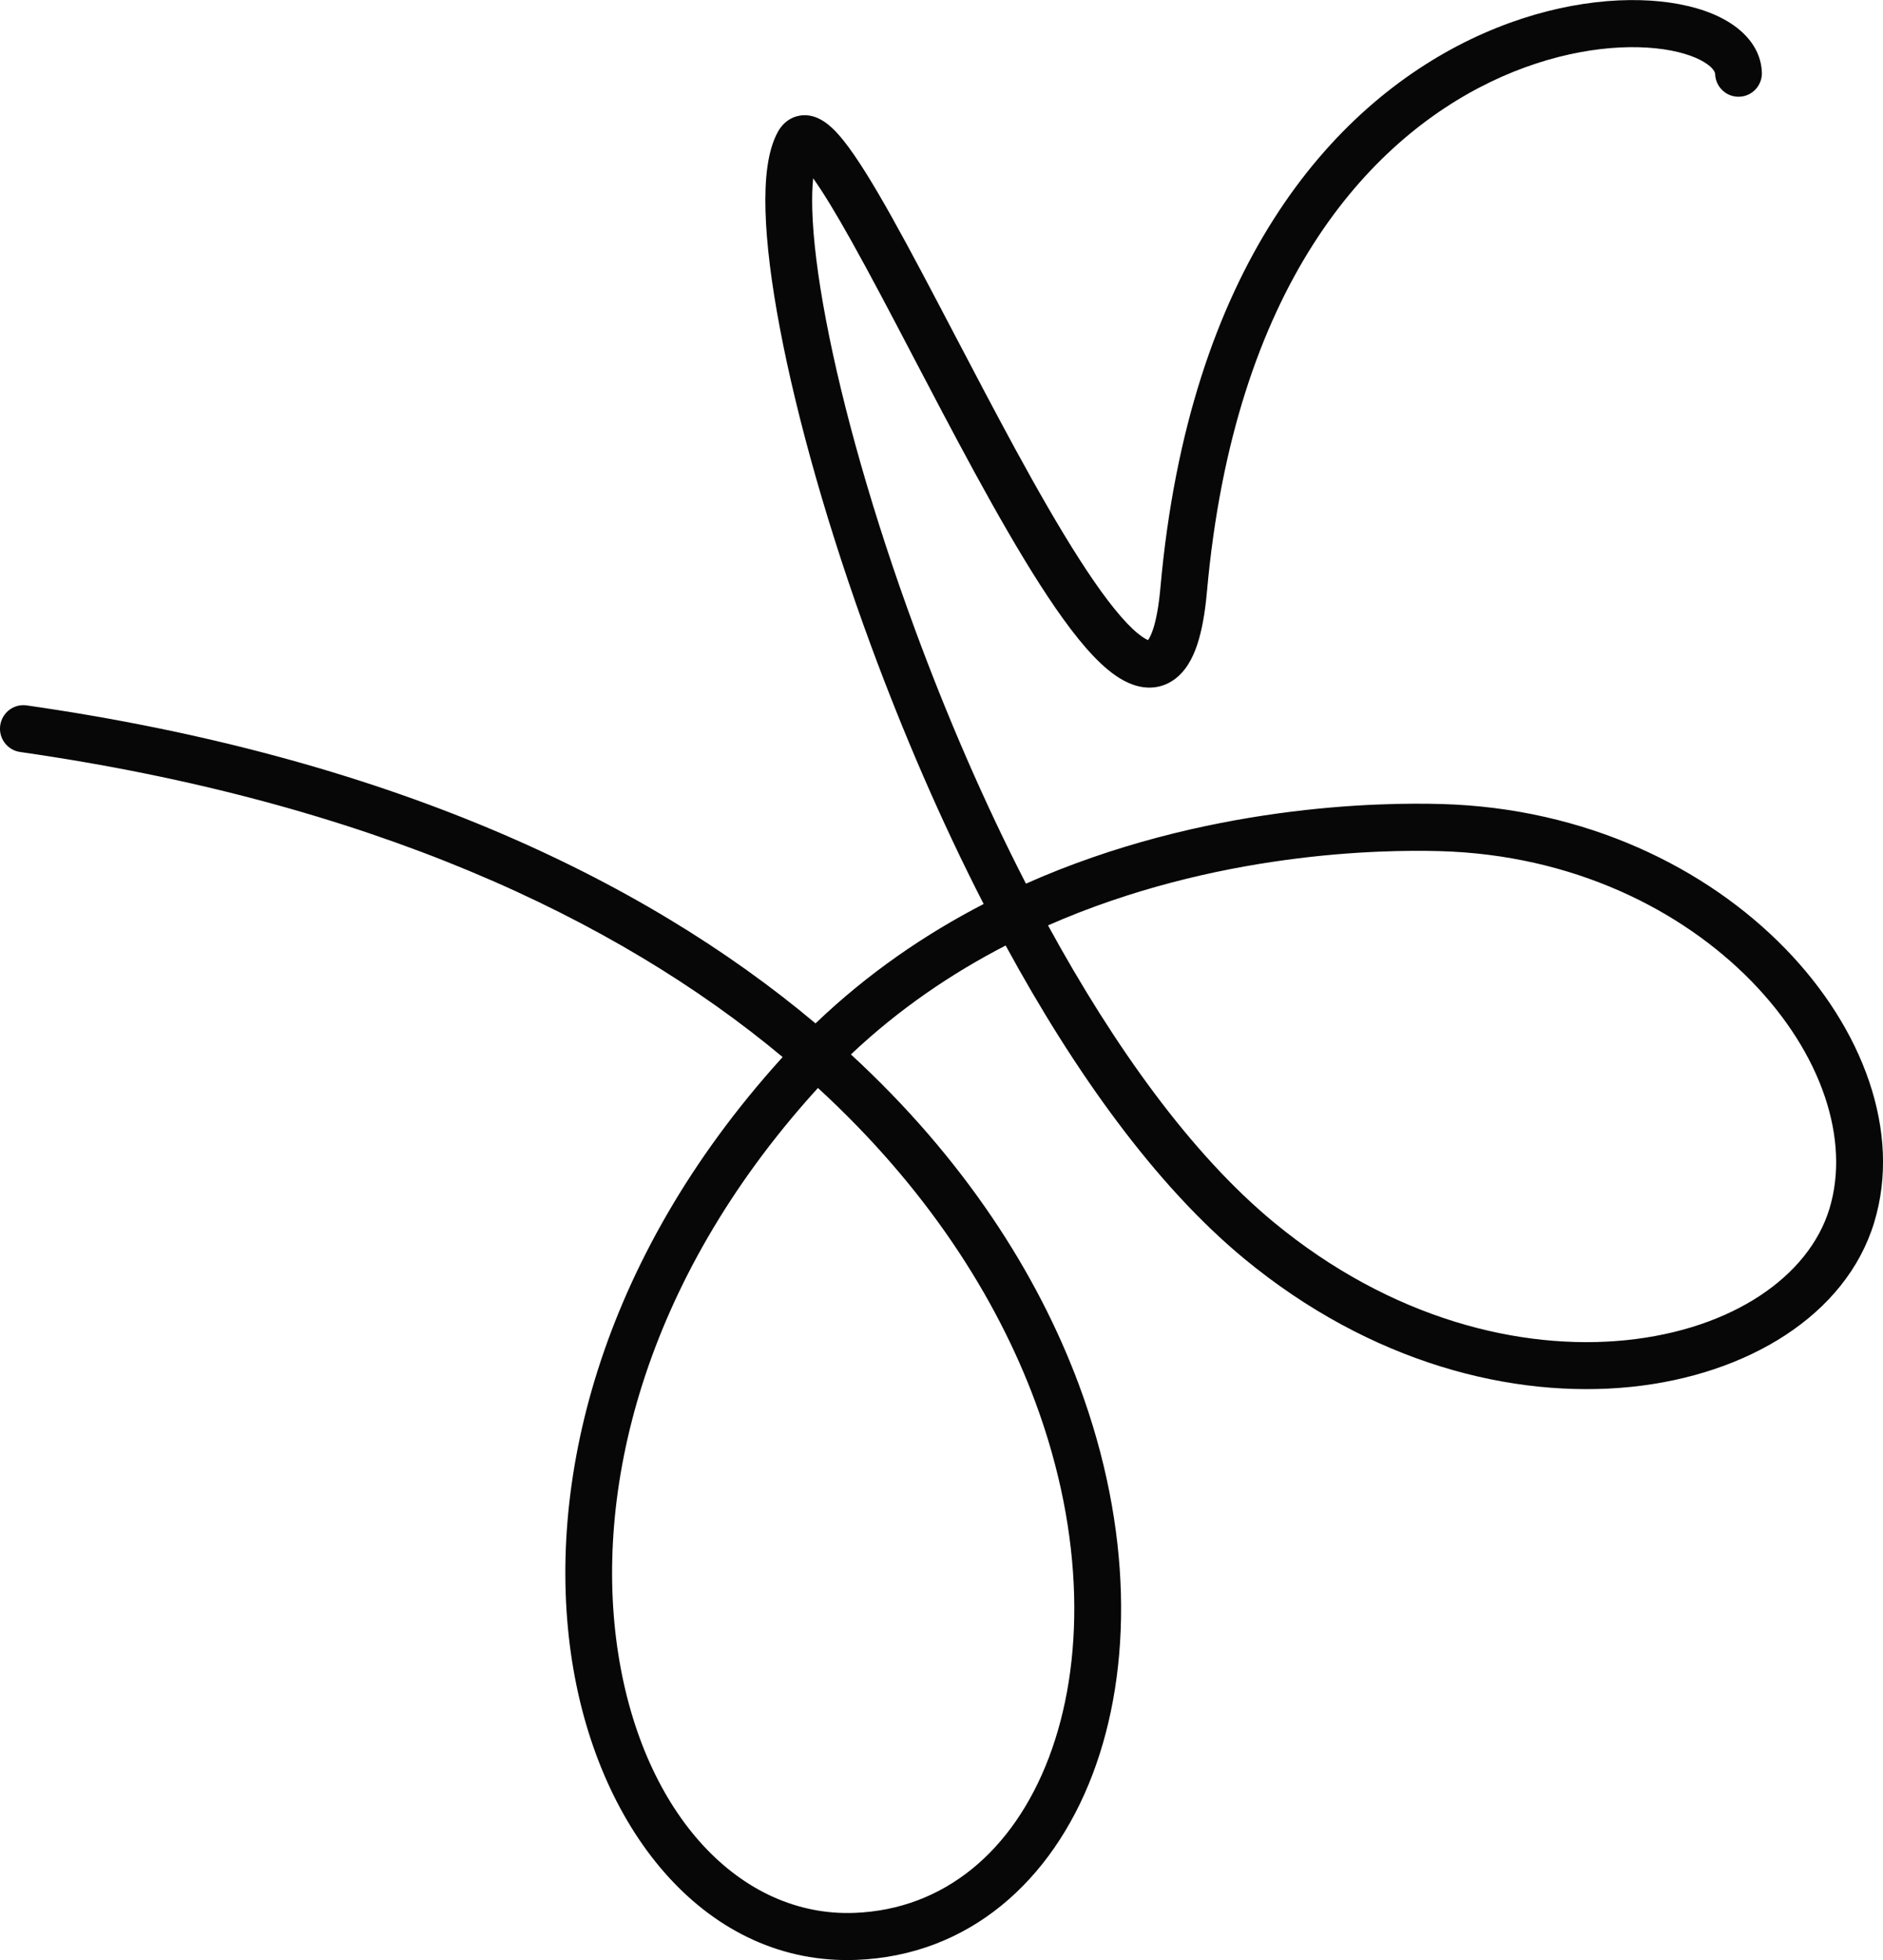<svg viewBox="0 0 349 363.12" xmlns="http://www.w3.org/2000/svg" data-name="Layer 1" id="Layer_1">
  <defs>
    <style>
      .cls-1 {
        fill: #070707;
        fill-rule: evenodd;
      }
    </style>
  </defs>
  <path d="M150.72,32.97c-.16,1.56-.24,3.5-.17,5.87.15,5.41,1,12.32,2.53,20.38,3.05,16.08,8.73,36.31,16.52,57.42,5.81,15.77,12.74,31.88,20.55,47.06,33.13-14.72,65.94-15.07,77.05-14.75,26.73.75,49.09,11.82,63.63,26.73,14.42,14.79,21.67,34,16.52,50.84-5.23,17.11-23.46,28.2-45.07,30.41-21.86,2.23-48.2-4.38-71.66-23.74-16.47-13.6-31.47-34.59-44.23-58.03-9.93,5.12-19.71,11.71-28.68,20.18,20.82,19.16,34.54,40.43,42.29,61.28,9.85,26.53,9.99,52.42,2.49,72.12-7.53,19.77-22.94,33.53-43.75,34.34-27.42,1.07-47.71-23.32-52.72-55.4-5.06-32.44,4.91-74.13,38.77-111.56.09-.1.18-.2.27-.29-30.98-25.85-76.81-47.28-141.34-56.52-2.37-.34-4.02-2.55-3.68-4.93.34-2.38,2.53-4.04,4.9-3.7,66.23,9.49,113.83,31.71,146.21,58.91,9.75-9.33,20.38-16.55,31.16-22.12-8-15.58-15.01-31.96-20.85-47.78-7.92-21.47-13.74-42.17-16.9-58.82-1.58-8.31-2.51-15.72-2.68-21.77-.16-5.79.33-11.16,2.33-14.74.6-1.07,1.68-2.31,3.43-2.81,1.7-.48,3.2-.04,4.17.44,1.78.86,3.3,2.52,4.49,4,2.57,3.2,5.64,8.26,8.95,14.16,3.53,6.3,7.6,14.07,11.85,22.18,3.66,6.98,7.45,14.21,11.12,20.95,4.05,7.42,8.04,14.4,11.79,20.25,3.79,5.92,7.17,10.4,9.95,13.01,1.35,1.26,2.29,1.83,2.82,2.04.19-.26.53-.82.9-1.91.57-1.69,1.07-4.2,1.39-7.76,5.28-59.16,31.55-89.11,57.47-101.61,12.83-6.18,25.49-8.03,35.21-7.03,4.83.5,9.19,1.73,12.49,3.72,3.27,1.96,6.14,5.09,6.31,9.4.1,2.41-1.76,4.44-4.16,4.53-2.39.1-4.41-1.78-4.5-4.18,0-.21-.16-1.1-2.09-2.26-1.89-1.13-4.91-2.12-8.94-2.53-8.01-.83-19.08.68-30.58,6.22-22.74,10.96-47.53,37.92-52.59,94.52-.35,3.91-.94,7.19-1.81,9.79-.85,2.53-2.16,4.95-4.33,6.47-2.43,1.7-5.15,1.73-7.53.9-2.19-.76-4.2-2.26-5.98-3.93-3.6-3.38-7.44-8.62-11.31-14.65-3.91-6.1-8.02-13.29-12.11-20.78-3.88-7.12-7.68-14.37-11.31-21.3-4.14-7.91-8.06-15.39-11.62-21.74-2.74-4.89-5.1-8.79-7-11.45ZM151.6,201.55c-.13.15-.27.29-.4.44-32.25,35.65-41.24,74.74-36.62,104.34,4.68,29.96,22.73,48.86,43.82,48.04,16.59-.65,29.41-11.46,35.99-28.74,6.61-17.37,6.73-41.03-2.52-65.95-7.24-19.5-20.23-39.74-40.27-58.13ZM194.24,171.43c12.32,22.53,26.56,42.39,41.88,55.03,21.73,17.93,45.79,23.8,65.28,21.81,19.75-2.02,33.85-11.86,37.66-24.3,3.89-12.71-1.32-28.74-14.42-42.17-12.98-13.31-33.2-23.43-57.69-24.12-10.84-.31-41.68.13-72.71,13.75Z" class="cls-1"></path>
</svg>